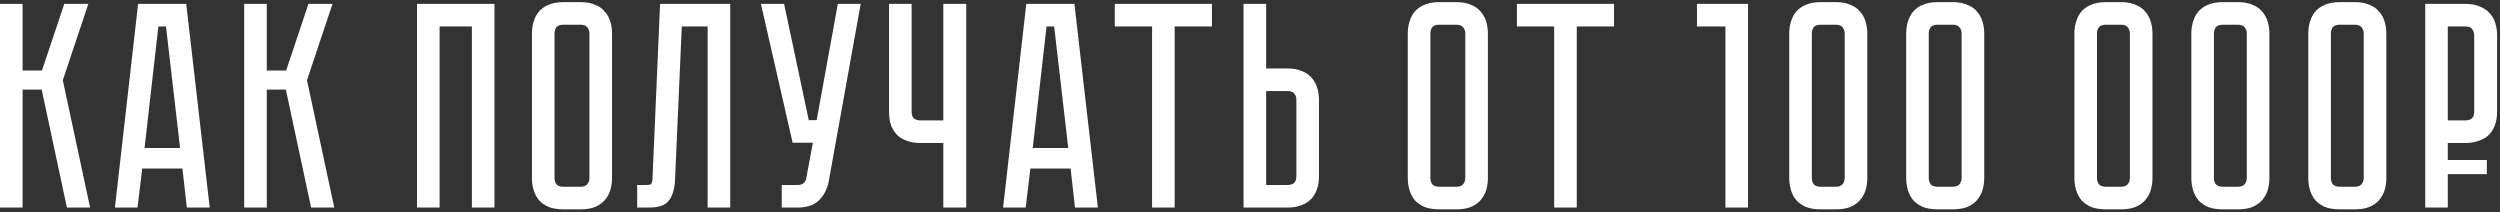 <?xml version="1.0" encoding="UTF-8"?> <svg xmlns="http://www.w3.org/2000/svg" width="542" height="46" viewBox="0 0 542 46" fill="none"><rect x="0" y="0" width="542" height="46" fill="#333333" stroke="none"/> <path d="M0 0.844H4.899V15.287H9.099L13.934 0.844H19.151L13.616 17.386L19.533 45H14.507L9.035 19.422H4.899V45H0V0.844ZM40.504 45L39.55 36.538H30.833L29.815 45H24.916L29.942 0.844H40.377L45.467 45H40.504ZM31.342 32.084H39.041L35.987 5.743H34.333L31.342 32.084ZM52.939 0.844H57.838V15.287H62.037L66.873 0.844H72.09L66.555 17.386L72.472 45H67.445L61.974 19.422H57.838V45H52.939V0.844ZM107.203 0.844V45H102.304V5.743H95.305V45H90.406V0.844H107.203ZM125.884 0.462C127.114 0.462 128.153 0.653 129.002 1.034C129.892 1.374 130.592 1.862 131.101 2.498C131.653 3.092 132.056 3.813 132.31 4.661C132.565 5.467 132.692 6.337 132.692 7.27V38.574C132.692 39.507 132.565 40.398 132.31 41.246C132.056 42.052 131.653 42.773 131.101 43.409C130.592 44.003 129.892 44.491 129.002 44.873C128.153 45.212 127.114 45.382 125.884 45.382H122.13C120.9 45.382 119.839 45.212 118.949 44.873C118.1 44.491 117.4 44.003 116.849 43.409C116.34 42.773 115.958 42.052 115.704 41.246C115.449 40.398 115.322 39.507 115.322 38.574V7.27C115.322 6.337 115.449 5.467 115.704 4.661C115.958 3.813 116.34 3.092 116.849 2.498C117.4 1.862 118.1 1.374 118.949 1.034C119.839 0.653 120.9 0.462 122.13 0.462H125.884ZM125.884 40.483C126.563 40.483 127.05 40.292 127.347 39.91C127.644 39.528 127.793 39.083 127.793 38.574V7.27C127.793 6.761 127.644 6.315 127.347 5.934C127.05 5.552 126.563 5.361 125.884 5.361H122.13C121.409 5.361 120.9 5.552 120.603 5.934C120.348 6.315 120.221 6.761 120.221 7.27V38.574C120.221 39.083 120.348 39.528 120.603 39.91C120.9 40.292 121.409 40.483 122.13 40.483H125.884ZM158.312 0.844V45H153.413V5.743H147.814L146.351 38.892C146.266 40.928 145.82 42.455 145.014 43.473C144.251 44.491 142.851 45 140.815 45H138.143V40.101H140.179C140.688 40.101 141.006 40.037 141.133 39.91C141.303 39.74 141.409 39.401 141.451 38.892L143.106 0.844H158.312ZM179.665 39.337C179.368 40.949 178.668 42.306 177.566 43.409C176.505 44.47 174.957 45 172.921 45H169.485V40.101H172.921C173.472 40.101 173.896 39.974 174.193 39.719C174.49 39.465 174.681 39.168 174.766 38.828L176.229 30.939H171.839L164.968 0.844H169.994L175.339 26.04H177.057L181.638 0.844H186.6L179.665 39.337ZM209.475 0.844V45H204.513V31.002H199.55C198.617 31.002 197.726 30.875 196.878 30.62C196.072 30.366 195.351 29.984 194.714 29.475C194.12 28.924 193.633 28.224 193.251 27.376C192.912 26.485 192.742 25.424 192.742 24.194V0.844H197.641V24.194C197.641 24.915 197.832 25.424 198.214 25.721C198.595 25.976 199.041 26.103 199.55 26.103H204.513V0.844H209.475ZM233.06 45L232.105 36.538H223.389L222.371 45H217.471L222.498 0.844H232.933L238.023 45H233.06ZM223.898 32.084H231.596L228.542 5.743H226.888L223.898 32.084ZM241.689 0.844H262.749V5.743H254.669V45H249.77V5.743H241.689V0.844ZM285.954 38.192C285.954 39.422 285.763 40.483 285.382 41.373C285.042 42.222 284.555 42.922 283.918 43.473C283.324 43.982 282.603 44.364 281.755 44.618C280.949 44.873 280.08 45 279.146 45H269.602V0.844H274.502V14.841H279.146C280.376 14.841 281.416 15.032 282.264 15.414C283.155 15.753 283.855 16.241 284.364 16.877C284.915 17.471 285.318 18.192 285.573 19.041C285.827 19.846 285.954 20.716 285.954 21.649V38.192ZM281.055 21.649C281.055 21.098 280.907 20.652 280.61 20.313C280.355 19.931 279.867 19.741 279.146 19.741H274.502V40.101H279.146C279.698 40.101 280.143 39.974 280.483 39.719C280.864 39.422 281.055 38.913 281.055 38.192V21.649ZM315.768 0.462C316.998 0.462 318.037 0.653 318.885 1.034C319.776 1.374 320.476 1.862 320.985 2.498C321.536 3.092 321.939 3.813 322.194 4.661C322.448 5.467 322.576 6.337 322.576 7.27V38.574C322.576 39.507 322.448 40.398 322.194 41.246C321.939 42.052 321.536 42.773 320.985 43.409C320.476 44.003 319.776 44.491 318.885 44.873C318.037 45.212 316.998 45.382 315.768 45.382H312.014C310.784 45.382 309.723 45.212 308.832 44.873C307.984 44.491 307.284 44.003 306.733 43.409C306.224 42.773 305.842 42.052 305.587 41.246C305.333 40.398 305.206 39.507 305.206 38.574V7.27C305.206 6.337 305.333 5.467 305.587 4.661C305.842 3.813 306.224 3.092 306.733 2.498C307.284 1.862 307.984 1.374 308.832 1.034C309.723 0.653 310.784 0.462 312.014 0.462H315.768ZM315.768 40.483C316.446 40.483 316.934 40.292 317.231 39.91C317.528 39.528 317.676 39.083 317.676 38.574V7.27C317.676 6.761 317.528 6.315 317.231 5.934C316.934 5.552 316.446 5.361 315.768 5.361H312.014C311.293 5.361 310.784 5.552 310.487 5.934C310.232 6.315 310.105 6.761 310.105 7.27V38.574C310.105 39.083 310.232 39.528 310.487 39.91C310.784 40.292 311.293 40.483 312.014 40.483H315.768ZM349.924 0.844V5.743H341.844V45H336.945V5.743H328.864V0.844H349.924ZM378.97 0.844V45H374.071V5.743H367.9V0.844H378.97ZM398.023 0.462C399.254 0.462 400.293 0.653 401.141 1.034C402.032 1.374 402.732 1.862 403.241 2.498C403.792 3.092 404.195 3.813 404.45 4.661C404.704 5.467 404.831 6.337 404.831 7.27V38.574C404.831 39.507 404.704 40.398 404.45 41.246C404.195 42.052 403.792 42.773 403.241 43.409C402.732 44.003 402.032 44.491 401.141 44.873C400.293 45.212 399.254 45.382 398.023 45.382H394.715C393.485 45.382 392.424 45.212 391.534 44.873C390.685 44.491 389.985 44.003 389.434 43.409C388.925 42.773 388.543 42.052 388.289 41.246C388.034 40.398 387.907 39.507 387.907 38.574V7.27C387.907 6.337 388.034 5.467 388.289 4.661C388.543 3.813 388.925 3.092 389.434 2.498C389.985 1.862 390.685 1.374 391.534 1.034C392.424 0.653 393.485 0.462 394.715 0.462H398.023ZM398.023 40.483C398.702 40.483 399.19 40.292 399.487 39.91C399.784 39.528 399.932 39.083 399.932 38.574V7.27C399.932 6.761 399.784 6.315 399.487 5.934C399.19 5.552 398.702 5.361 398.023 5.361H394.715C393.994 5.361 393.485 5.552 393.188 5.934C392.933 6.315 392.806 6.761 392.806 7.27V38.574C392.806 39.083 392.933 39.528 393.188 39.91C393.485 40.292 393.994 40.483 394.715 40.483H398.023ZM423.374 0.462C424.605 0.462 425.644 0.653 426.492 1.034C427.383 1.374 428.083 1.862 428.592 2.498C429.143 3.092 429.546 3.813 429.801 4.661C430.055 5.467 430.182 6.337 430.182 7.27V38.574C430.182 39.507 430.055 40.398 429.801 41.246C429.546 42.052 429.143 42.773 428.592 43.409C428.083 44.003 427.383 44.491 426.492 44.873C425.644 45.212 424.605 45.382 423.374 45.382H420.066C418.836 45.382 417.775 45.212 416.885 44.873C416.036 44.491 415.336 44.003 414.785 43.409C414.276 42.773 413.894 42.052 413.64 41.246C413.385 40.398 413.258 39.507 413.258 38.574V7.27C413.258 6.337 413.385 5.467 413.64 4.661C413.894 3.813 414.276 3.092 414.785 2.498C415.336 1.862 416.036 1.374 416.885 1.034C417.775 0.653 418.836 0.462 420.066 0.462H423.374ZM423.374 40.483C424.053 40.483 424.541 40.292 424.838 39.91C425.135 39.528 425.283 39.083 425.283 38.574V7.27C425.283 6.761 425.135 6.315 424.838 5.934C424.541 5.552 424.053 5.361 423.374 5.361H420.066C419.345 5.361 418.836 5.552 418.539 5.934C418.284 6.315 418.157 6.761 418.157 7.27V38.574C418.157 39.083 418.284 39.528 418.539 39.91C418.836 40.292 419.345 40.483 420.066 40.483H423.374ZM459.847 0.462C461.078 0.462 462.117 0.653 462.965 1.034C463.856 1.374 464.556 1.862 465.065 2.498C465.616 3.092 466.019 3.813 466.274 4.661C466.528 5.467 466.655 6.337 466.655 7.27V38.574C466.655 39.507 466.528 40.398 466.274 41.246C466.019 42.052 465.616 42.773 465.065 43.409C464.556 44.003 463.856 44.491 462.965 44.873C462.117 45.212 461.078 45.382 459.847 45.382H456.539C455.309 45.382 454.248 45.212 453.358 44.873C452.509 44.491 451.809 44.003 451.258 43.409C450.749 42.773 450.367 42.052 450.113 41.246C449.858 40.398 449.731 39.507 449.731 38.574V7.27C449.731 6.337 449.858 5.467 450.113 4.661C450.367 3.813 450.749 3.092 451.258 2.498C451.809 1.862 452.509 1.374 453.358 1.034C454.248 0.653 455.309 0.462 456.539 0.462H459.847ZM459.847 40.483C460.526 40.483 461.014 40.292 461.311 39.91C461.608 39.528 461.756 39.083 461.756 38.574V7.27C461.756 6.761 461.608 6.315 461.311 5.934C461.014 5.552 460.526 5.361 459.847 5.361H456.539C455.818 5.361 455.309 5.552 455.012 5.934C454.757 6.315 454.63 6.761 454.63 7.27V38.574C454.63 39.083 454.757 39.528 455.012 39.91C455.309 40.292 455.818 40.483 456.539 40.483H459.847ZM485.198 0.462C486.429 0.462 487.468 0.653 488.316 1.034C489.207 1.374 489.907 1.862 490.416 2.498C490.967 3.092 491.37 3.813 491.625 4.661C491.879 5.467 492.006 6.337 492.006 7.27V38.574C492.006 39.507 491.879 40.398 491.625 41.246C491.37 42.052 490.967 42.773 490.416 43.409C489.907 44.003 489.207 44.491 488.316 44.873C487.468 45.212 486.429 45.382 485.198 45.382H481.89C480.66 45.382 479.599 45.212 478.709 44.873C477.86 44.491 477.16 44.003 476.609 43.409C476.1 42.773 475.718 42.052 475.464 41.246C475.209 40.398 475.082 39.507 475.082 38.574V7.27C475.082 6.337 475.209 5.467 475.464 4.661C475.718 3.813 476.1 3.092 476.609 2.498C477.16 1.862 477.86 1.374 478.709 1.034C479.599 0.653 480.66 0.462 481.89 0.462H485.198ZM485.198 40.483C485.877 40.483 486.365 40.292 486.662 39.91C486.959 39.528 487.107 39.083 487.107 38.574V7.27C487.107 6.761 486.959 6.315 486.662 5.934C486.365 5.552 485.877 5.361 485.198 5.361H481.89C481.169 5.361 480.66 5.552 480.363 5.934C480.108 6.315 479.981 6.761 479.981 7.27V38.574C479.981 39.083 480.108 39.528 480.363 39.91C480.66 40.292 481.169 40.483 481.89 40.483H485.198ZM510.549 0.462C511.78 0.462 512.819 0.653 513.667 1.034C514.558 1.374 515.258 1.862 515.767 2.498C516.318 3.092 516.721 3.813 516.976 4.661C517.23 5.467 517.357 6.337 517.357 7.27V38.574C517.357 39.507 517.23 40.398 516.976 41.246C516.721 42.052 516.318 42.773 515.767 43.409C515.258 44.003 514.558 44.491 513.667 44.873C512.819 45.212 511.78 45.382 510.549 45.382H507.241C506.011 45.382 504.95 45.212 504.06 44.873C503.211 44.491 502.511 44.003 501.96 43.409C501.451 42.773 501.069 42.052 500.815 41.246C500.56 40.398 500.433 39.507 500.433 38.574V7.27C500.433 6.337 500.56 5.467 500.815 4.661C501.069 3.813 501.451 3.092 501.96 2.498C502.511 1.862 503.211 1.374 504.06 1.034C504.95 0.653 506.011 0.462 507.241 0.462H510.549ZM510.549 40.483C511.228 40.483 511.716 40.292 512.013 39.91C512.31 39.528 512.458 39.083 512.458 38.574V7.27C512.458 6.761 512.31 6.315 512.013 5.934C511.716 5.552 511.228 5.361 510.549 5.361H507.241C506.52 5.361 506.011 5.552 505.714 5.934C505.459 6.315 505.332 6.761 505.332 7.27V38.574C505.332 39.083 505.459 39.528 505.714 39.91C506.011 40.292 506.52 40.483 507.241 40.483H510.549ZM530.683 31.002V34.693H539.145V37.747H530.683V45H525.784V0.844H534.501C535.731 0.844 536.77 1.034 537.618 1.416C538.509 1.756 539.23 2.243 539.782 2.88C540.333 3.473 540.736 4.195 540.99 5.043C541.245 5.849 541.372 6.718 541.372 7.652V24.194C541.372 25.424 541.181 26.485 540.8 27.376C540.46 28.224 539.972 28.924 539.336 29.475C538.7 29.984 537.958 30.366 537.109 30.62C536.303 30.875 535.434 31.002 534.501 31.002H530.683ZM530.683 26.103H534.501C535.052 26.103 535.497 25.976 535.837 25.721C536.218 25.424 536.409 24.915 536.409 24.194V7.652C536.409 7.143 536.261 6.697 535.964 6.315C535.709 5.934 535.222 5.743 534.501 5.743H530.683V26.103Z" fill="white"></path> </svg> 